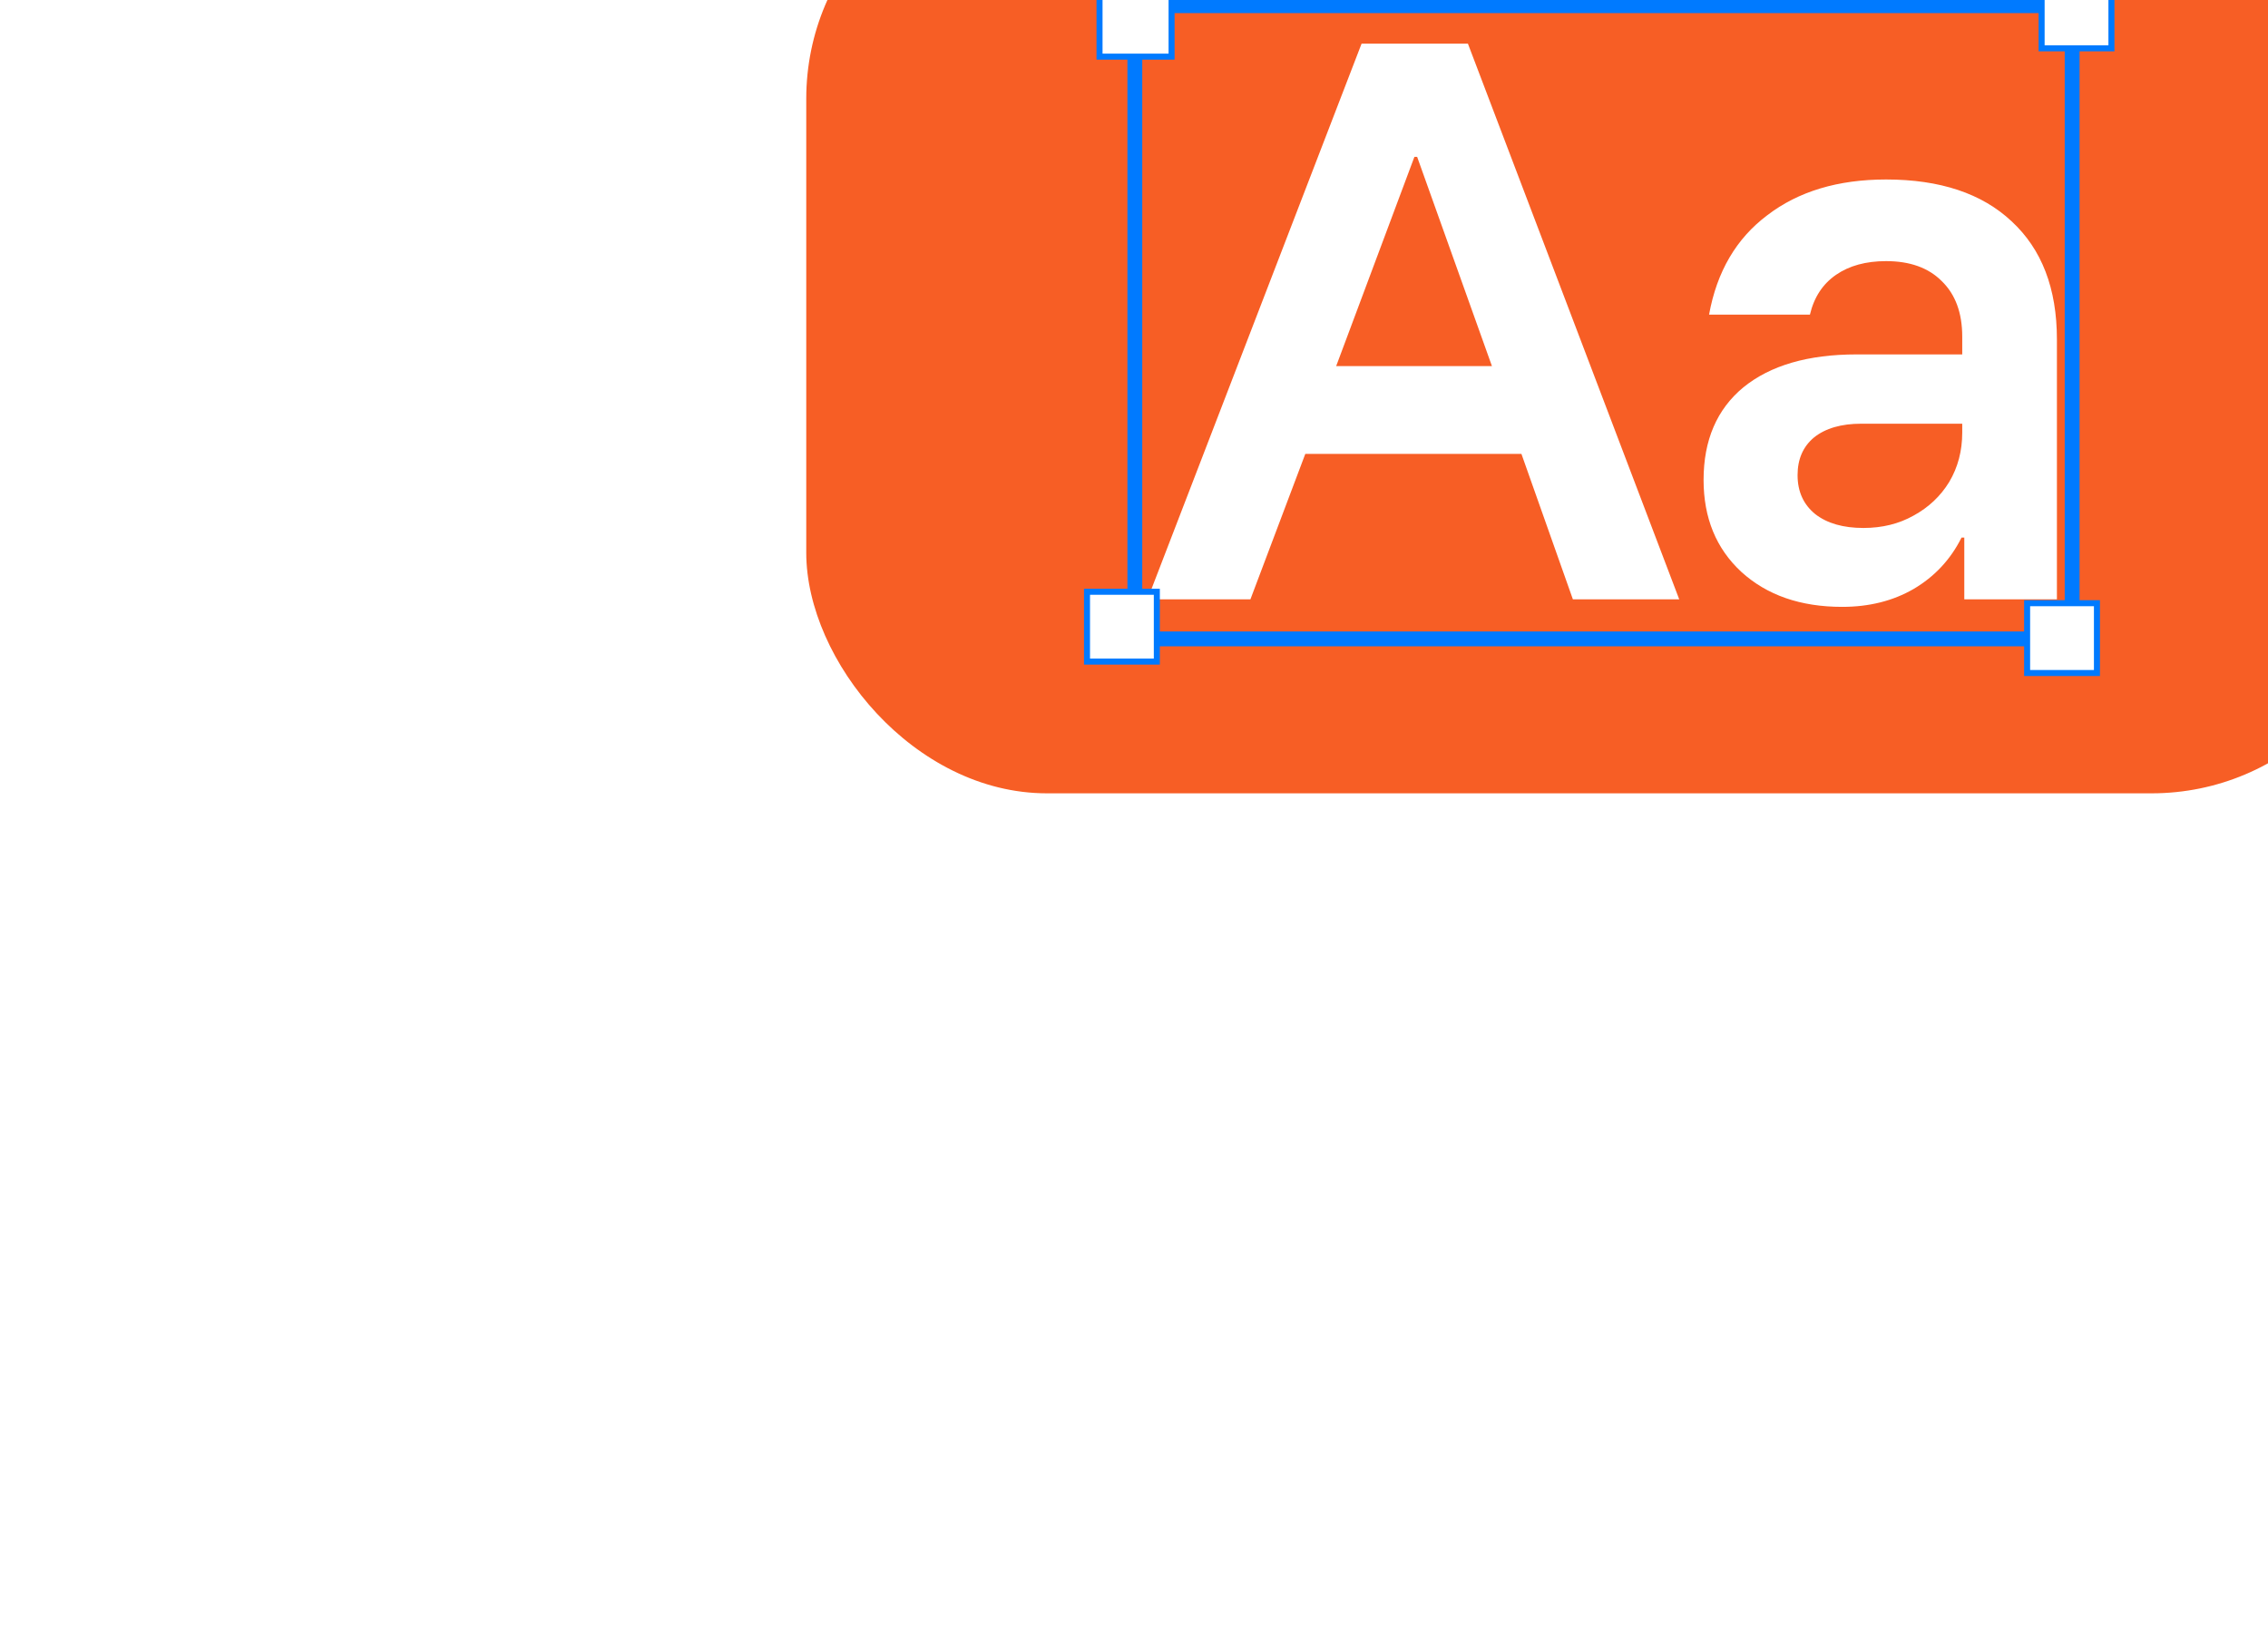 <?xml version="1.0" encoding="UTF-8"?> <svg xmlns="http://www.w3.org/2000/svg" width="153" height="110" viewBox="0 0 153 110" fill="none"><g filter="url(#filter0_dddd_1_75)"><rect x="3.39" y="43.433" width="106.988" height="63.093" rx="16.235" fill="#F75E25"></rect><path d="M26.411 93.436L40.852 55.946H48.026L62.281 93.436H55.107L51.636 83.624H37.056L33.354 93.436H26.411ZM39.139 77.699H49.646L44.601 63.583H44.416L39.139 77.699Z" fill="white"></path><path d="M73.273 93.945C70.465 93.945 68.198 93.158 66.47 91.584C64.772 90.011 63.924 87.943 63.924 85.382C63.924 82.698 64.819 80.615 66.608 79.134C68.429 77.653 70.975 76.912 74.245 76.912H81.373V75.709C81.373 74.105 80.91 72.855 79.984 71.96C79.09 71.065 77.84 70.618 76.235 70.618C74.878 70.618 73.751 70.926 72.857 71.543C71.962 72.161 71.376 73.055 71.098 74.228H64.294C64.819 71.328 66.13 69.091 68.228 67.517C70.326 65.912 72.996 65.11 76.235 65.11C79.876 65.11 82.7 66.051 84.705 67.933C86.742 69.816 87.76 72.469 87.76 75.894V93.436H81.512V89.27H81.326C80.586 90.751 79.506 91.908 78.087 92.741C76.698 93.544 75.094 93.945 73.273 93.945ZM74.708 88.622C75.973 88.622 77.099 88.344 78.087 87.789C79.105 87.234 79.907 86.478 80.493 85.521C81.08 84.534 81.373 83.423 81.373 82.189V81.587H74.569C73.212 81.587 72.147 81.896 71.376 82.513C70.635 83.13 70.265 83.978 70.265 85.058C70.265 86.169 70.666 87.049 71.468 87.696C72.27 88.314 73.35 88.622 74.708 88.622Z" fill="white"></path><rect x="25.557" y="53.383" width="63.23" height="42.723" stroke="#007AFF"></rect><rect x="86.728" y="51.55" width="4.71" height="4.71" fill="white" stroke="#007AFF" stroke-width="0.406"></rect><rect x="23.175" y="51.962" width="4.86" height="4.86" fill="white" stroke="#007AFF" stroke-width="0.406"></rect><rect x="85.75" y="93.698" width="4.71" height="4.71" fill="white" stroke="#007AFF" stroke-width="0.406"></rect><rect x="22.33" y="92.927" width="4.71" height="4.71" fill="white" stroke="#007AFF" stroke-width="0.406"></rect></g><defs><filter id="filter0_dddd_1_75" x="0.39" y="0.433" width="151.988" height="109.092" filterUnits="userSpaceOnUse" color-interpolation-filters="sRGB"><feFlood flood-opacity="0" result="BackgroundImageFix"></feFlood><feColorMatrix in="SourceAlpha" type="matrix" values="0 0 0 0 0 0 0 0 0 0 0 0 0 0 0 0 0 0 127 0" result="hardAlpha"></feColorMatrix><feOffset dx="2" dy="-2"></feOffset><feGaussianBlur stdDeviation="2.5"></feGaussianBlur><feColorMatrix type="matrix" values="0 0 0 0 0.451 0 0 0 0 0.451 0 0 0 0 0.451 0 0 0 0.1 0"></feColorMatrix><feBlend mode="normal" in2="BackgroundImageFix" result="effect1_dropShadow_1_75"></feBlend><feColorMatrix in="SourceAlpha" type="matrix" values="0 0 0 0 0 0 0 0 0 0 0 0 0 0 0 0 0 0 127 0" result="hardAlpha"></feColorMatrix><feOffset dx="7" dy="-7"></feOffset><feGaussianBlur stdDeviation="5"></feGaussianBlur><feColorMatrix type="matrix" values="0 0 0 0 0.451 0 0 0 0 0.451 0 0 0 0 0.451 0 0 0 0.09 0"></feColorMatrix><feBlend mode="normal" in2="effect1_dropShadow_1_75" result="effect2_dropShadow_1_75"></feBlend><feColorMatrix in="SourceAlpha" type="matrix" values="0 0 0 0 0 0 0 0 0 0 0 0 0 0 0 0 0 0 127 0" result="hardAlpha"></feColorMatrix><feOffset dx="15" dy="-16"></feOffset><feGaussianBlur stdDeviation="6.5"></feGaussianBlur><feColorMatrix type="matrix" values="0 0 0 0 0.451 0 0 0 0 0.451 0 0 0 0 0.451 0 0 0 0.05 0"></feColorMatrix><feBlend mode="normal" in2="effect2_dropShadow_1_75" result="effect3_dropShadow_1_75"></feBlend><feColorMatrix in="SourceAlpha" type="matrix" values="0 0 0 0 0 0 0 0 0 0 0 0 0 0 0 0 0 0 127 0" result="hardAlpha"></feColorMatrix><feOffset dx="27" dy="-28"></feOffset><feGaussianBlur stdDeviation="7.5"></feGaussianBlur><feColorMatrix type="matrix" values="0 0 0 0 0.451 0 0 0 0 0.451 0 0 0 0 0.451 0 0 0 0.01 0"></feColorMatrix><feBlend mode="normal" in2="effect3_dropShadow_1_75" result="effect4_dropShadow_1_75"></feBlend><feBlend mode="normal" in="SourceGraphic" in2="effect4_dropShadow_1_75" result="shape"></feBlend></filter></defs></svg> 